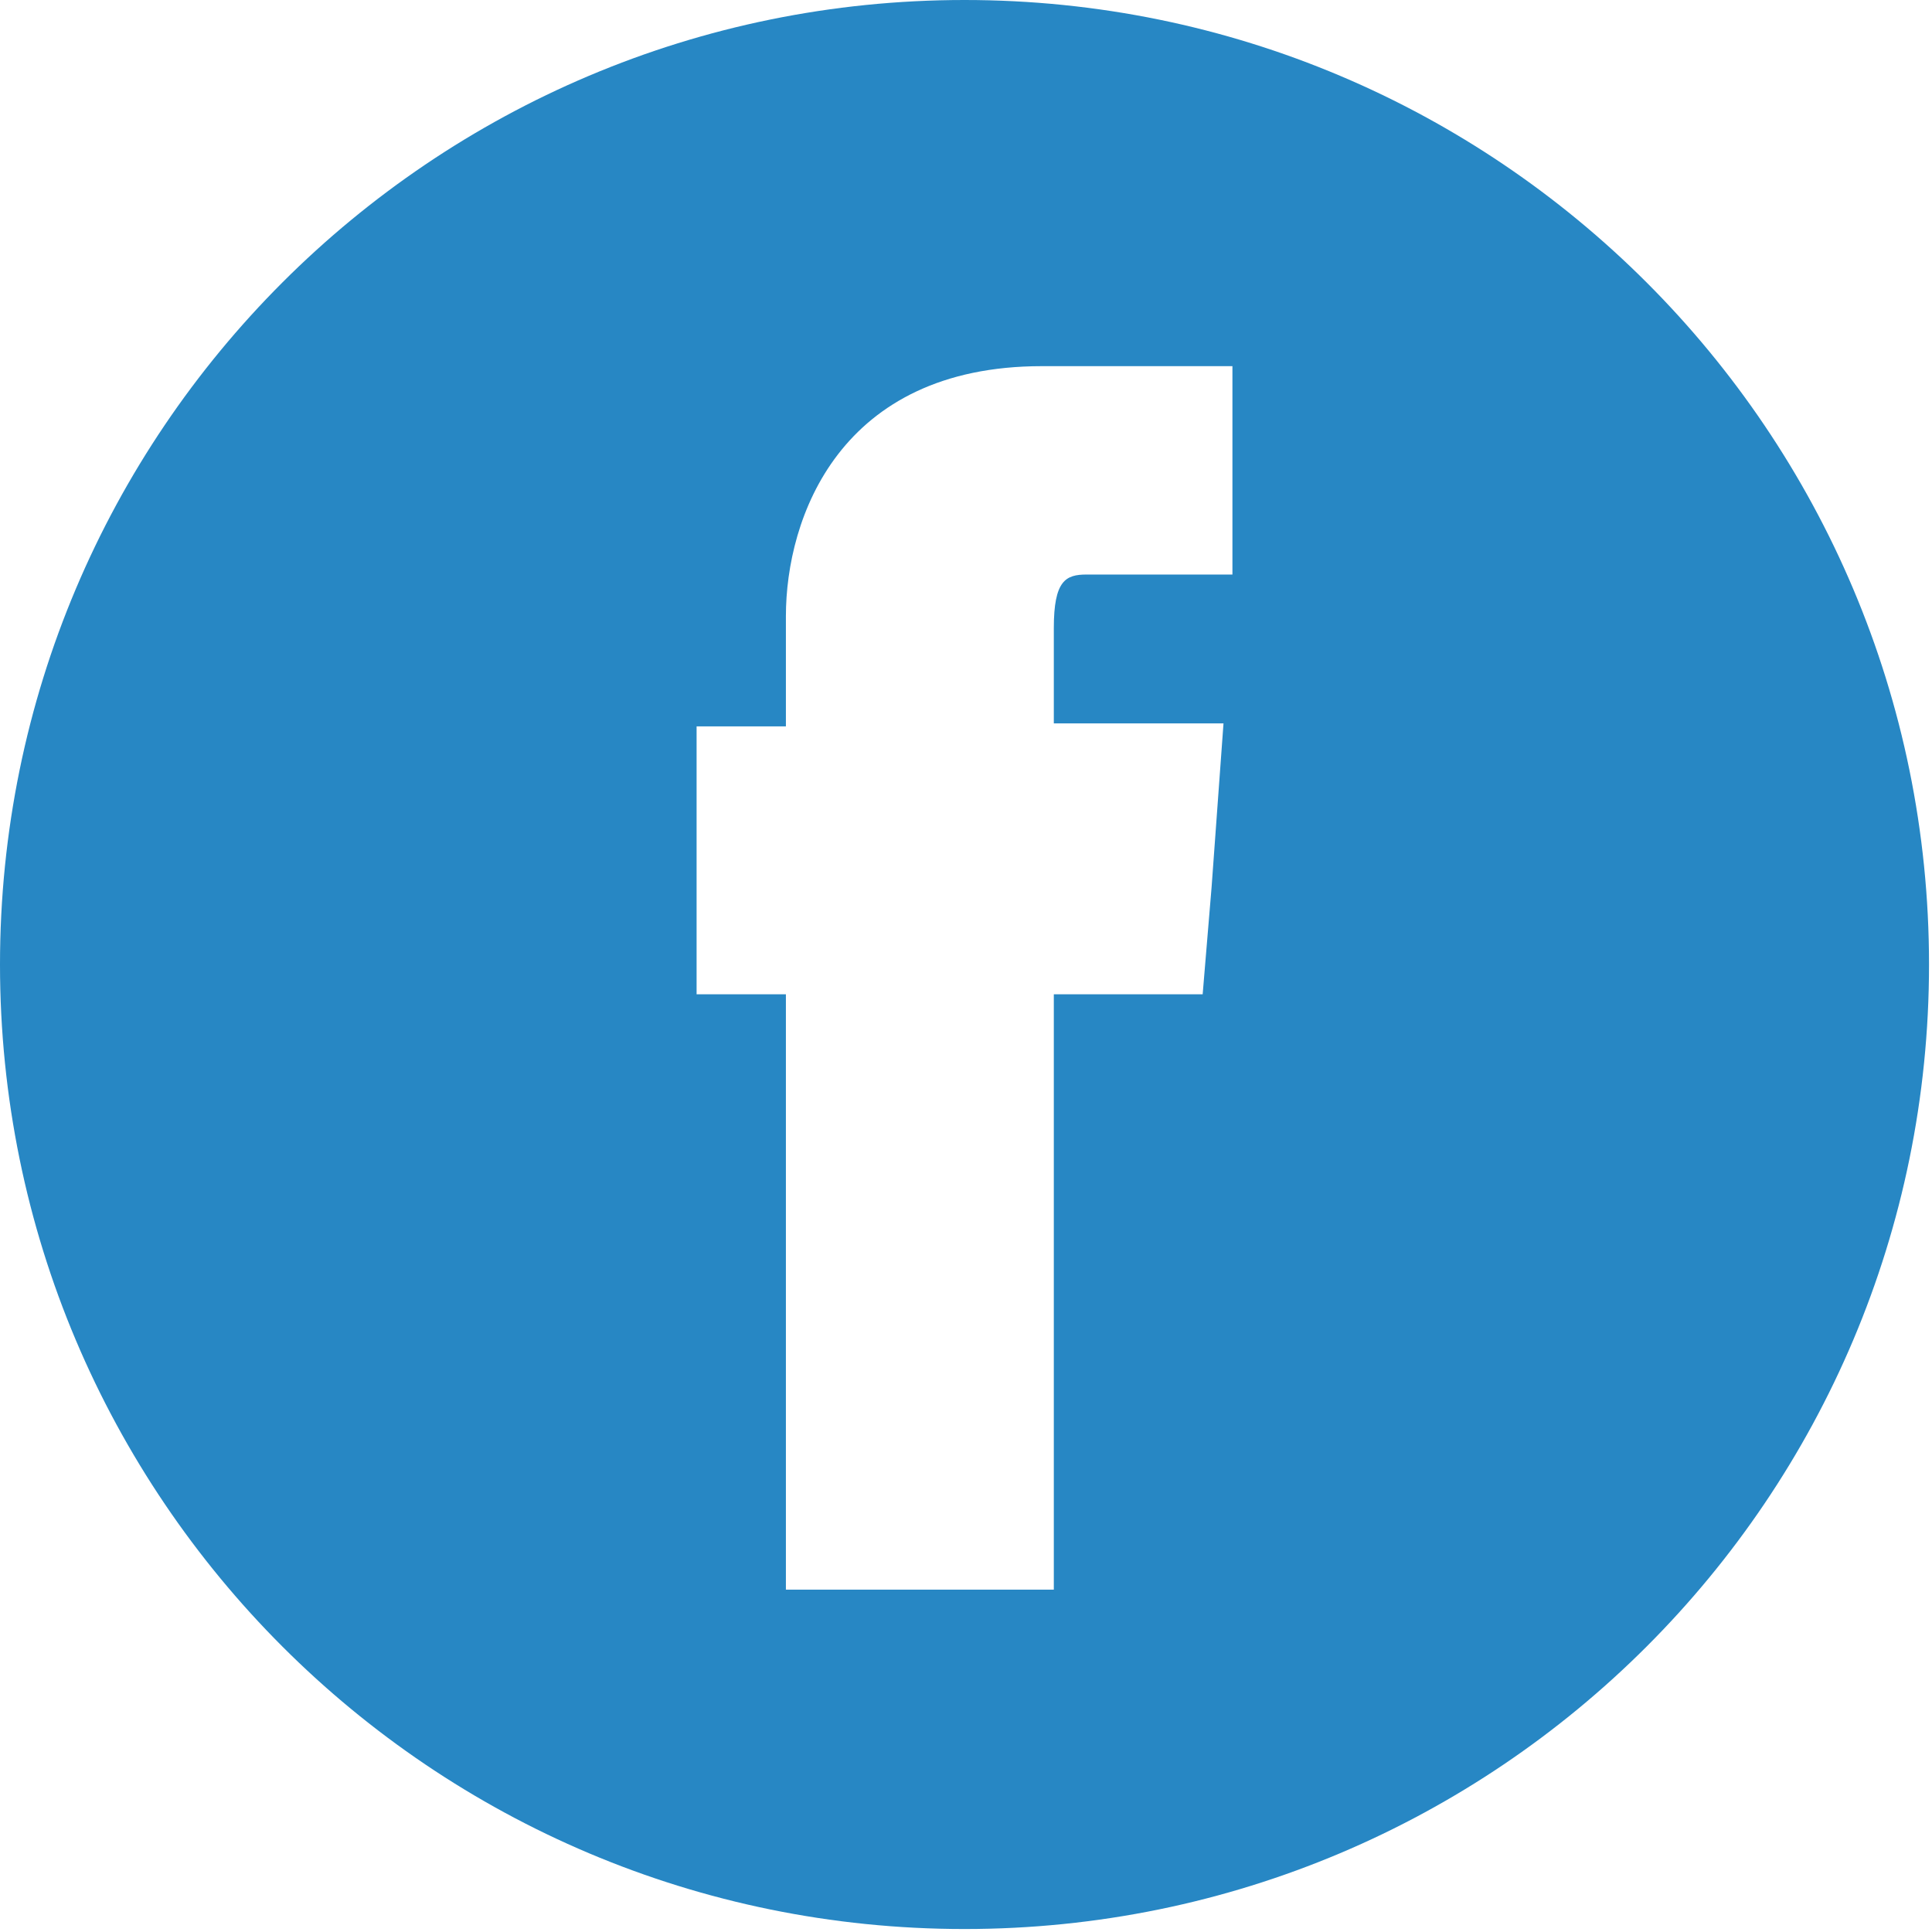 <?xml version="1.0" encoding="utf-8"?>
<!-- Generator: Adobe Illustrator 19.0.0, SVG Export Plug-In . SVG Version: 6.00 Build 0)  -->
<svg version="1.1" id="Layer_1" xmlns="http://www.w3.org/2000/svg" xmlns:xlink="http://www.w3.org/1999/xlink" x="0px" y="0px"
	 viewBox="0 0 64.9 64.9" style="enable-background:new 0 0 64.9 64.9;" xml:space="preserve">
<style type="text/css">
	.st0{fill:#2787C4;}
</style>
<g id="XMLID_2_">
	<path id="XMLID_106_" class="st0" d="M32.4,0C14.5,0,0,14.5,0,32.4s14.5,32.4,32.4,32.4s32.4-14.5,32.4-32.4S50.3,0,32.4,0z
		 M40.7,29.8l-0.3,3.6h-5c0,9,0,20,0,20h-9c0,0,0-11,0-20h-3v-4.2v-4.8h3v-3.7c0-3.3,1.8-8.4,8.6-8.4l6.4,0v7c0,0-4.2,0-4.9,0
		c-0.7,0-1.1,0.2-1.1,1.8v3.2h5.7L40.7,29.8z"/>
</g>
</svg>
